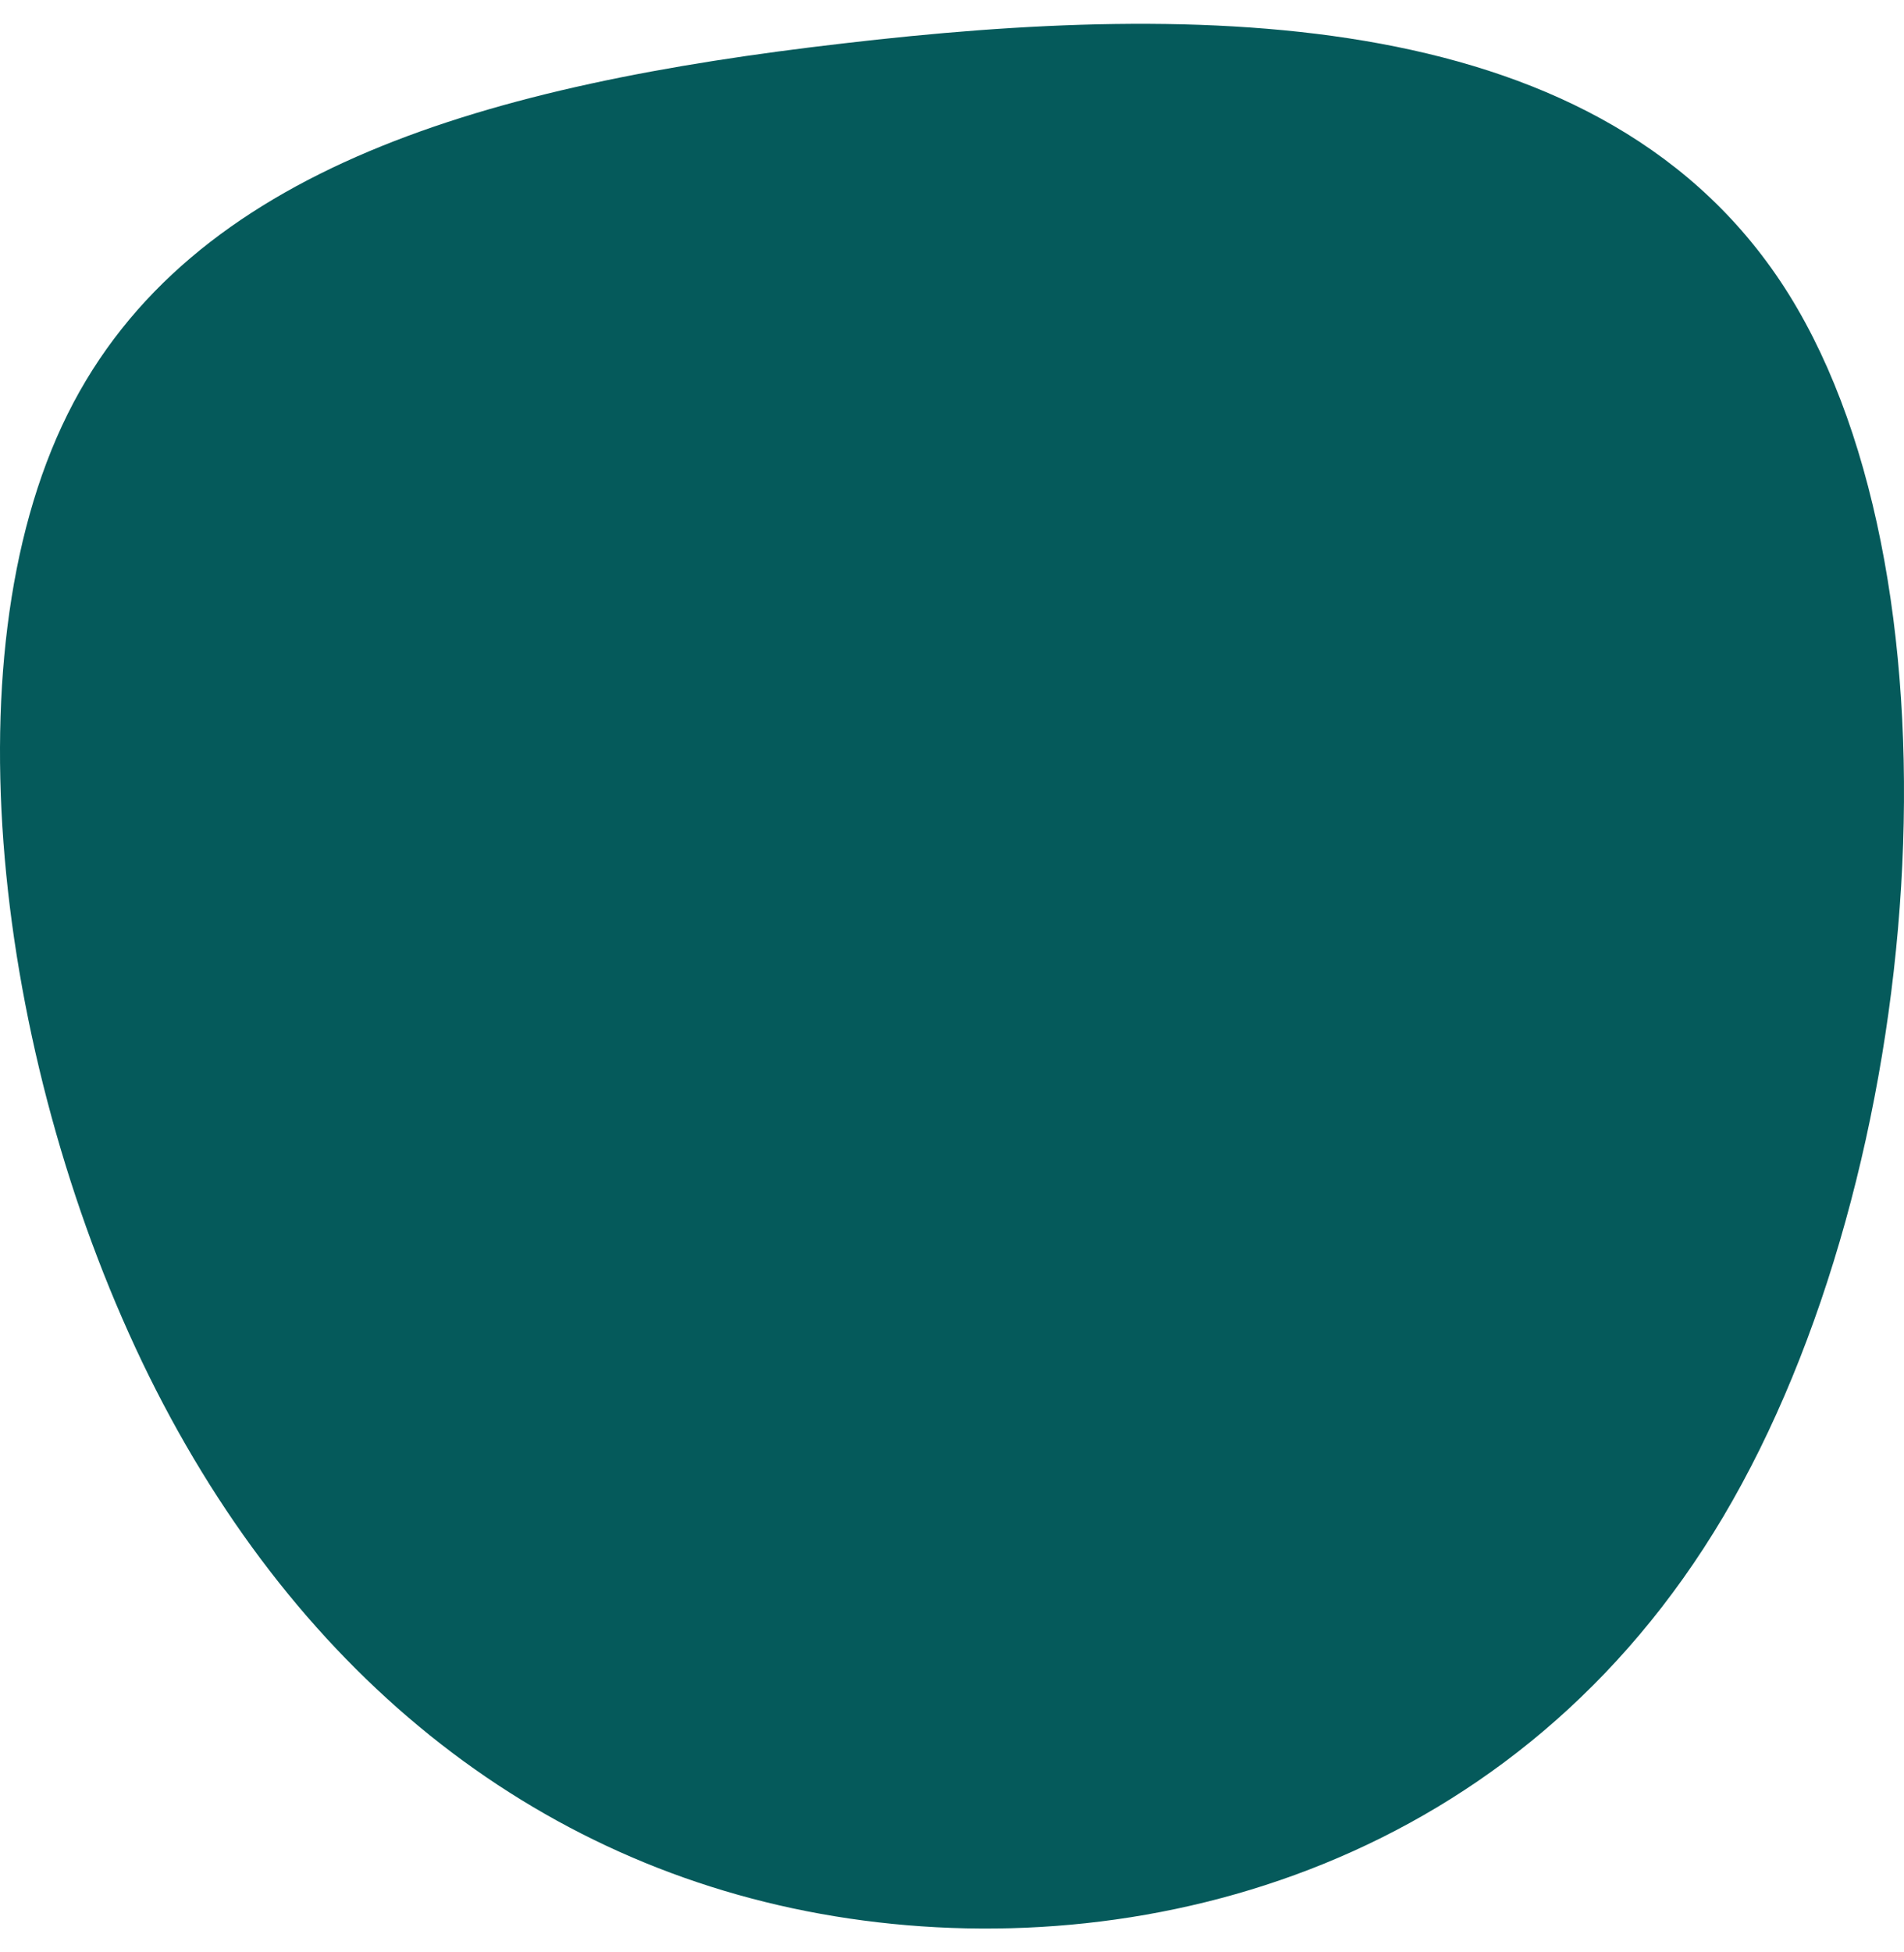 <svg xmlns="http://www.w3.org/2000/svg" width="40" height="41" viewBox="0 0 40 41" fill="none">
<path d="M37.581 6.182C41.416 12.336 40.495 24.618 36.203 31.85C31.912 39.082 24.252 41.237 17.84 40.289C11.428 39.342 6.284 35.265 3.133 28.903C-0.009 22.541 -1.158 13.894 1.418 8.701C3.995 3.507 10.288 1.768 17.721 0.911C25.163 0.041 33.746 0.041 37.581 6.182Z" fill="#055A5B"/>
</svg>